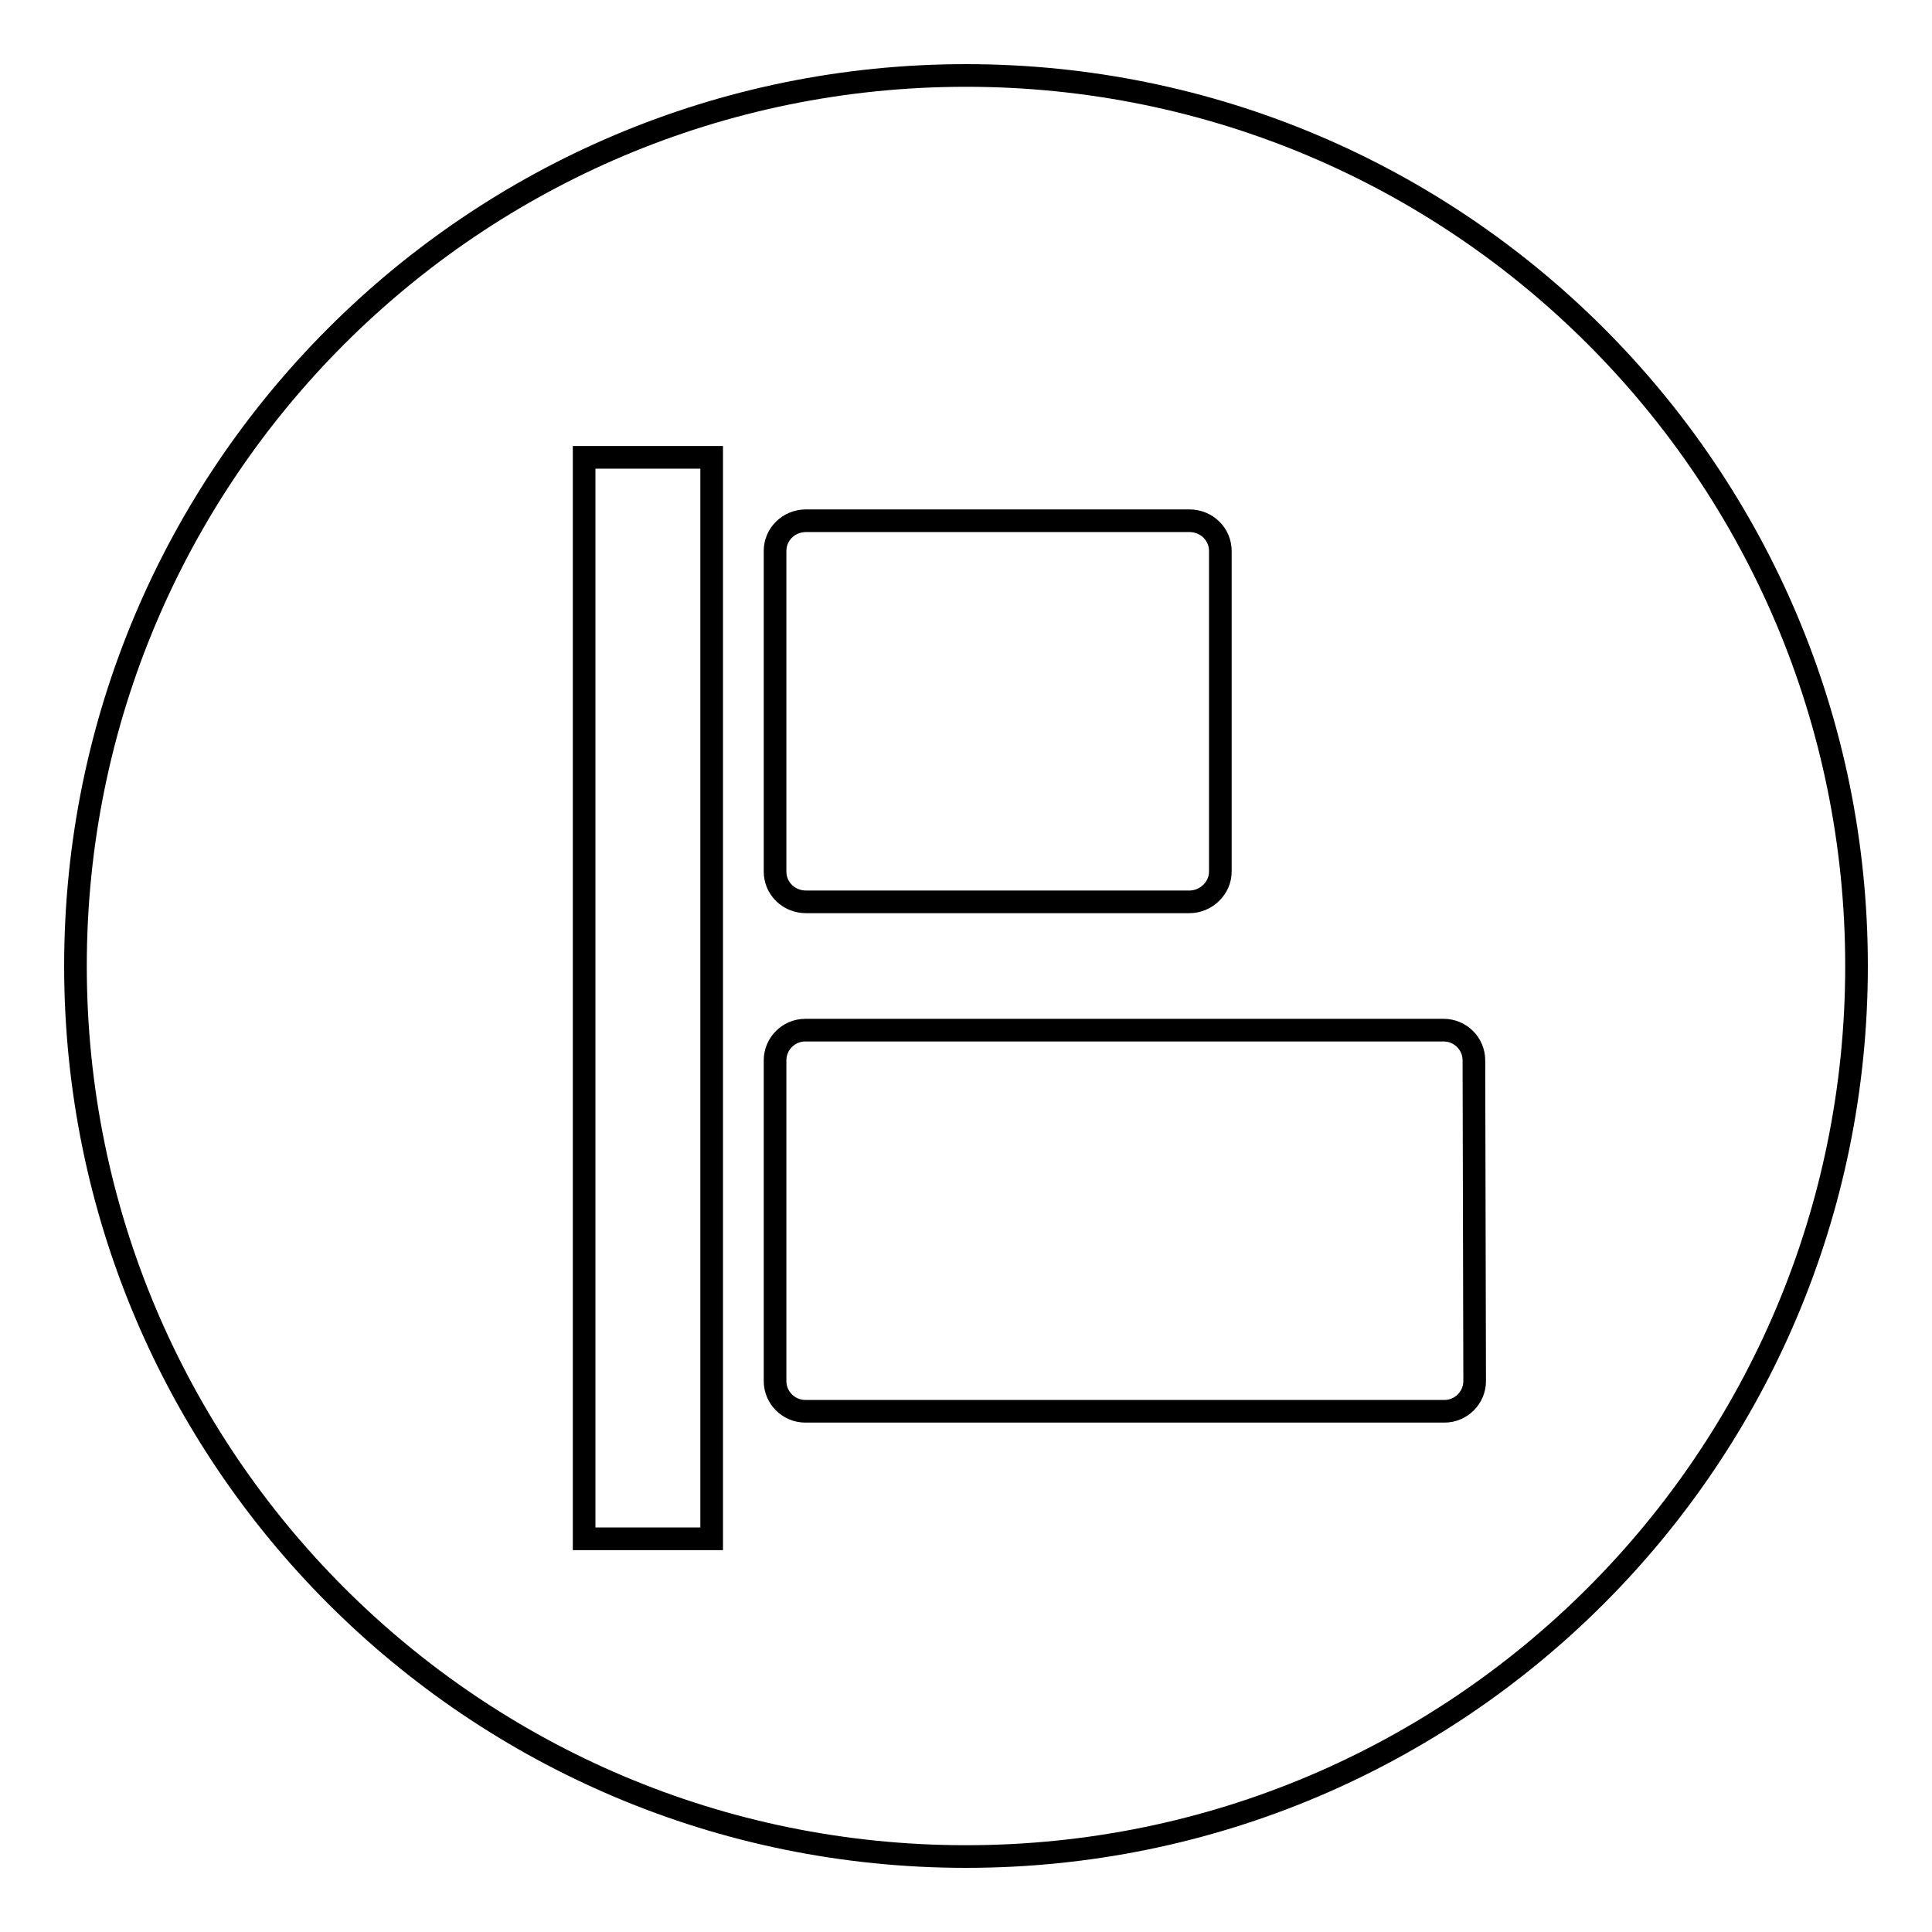 <?xml version="1.0" encoding="utf-8"?>
<!-- Svg Vector Icons : http://www.onlinewebfonts.com/icon -->
<!DOCTYPE svg PUBLIC "-//W3C//DTD SVG 1.1//EN" "http://www.w3.org/Graphics/SVG/1.1/DTD/svg11.dtd">
<svg version="1.1" xmlns="http://www.w3.org/2000/svg" xmlns:xlink="http://www.w3.org/1999/xlink" x="0px" y="0px" viewBox="0 0 256 256" enable-background="new 0 0 256 256" xml:space="preserve">
<g><g><path stroke-width="3" fill-opacity="0" stroke="#000000"  d="M128,10C62.8,10,10,62.8,10,128c0,65.2,52.8,118,118,118c65.2,0,118-52.8,118-118C246,62.8,193.2,10,128,10z M102.7,73c0-2.2,1.8-4,4.1-4h50.8c2.3,0,4.1,1.8,4.1,4v42.5c0,2.2-1.9,4-4.1,4h-50.8c-2.3,0-4.1-1.8-4.1-4V73z M94.3,203.9H77.4V60.6h16.9V203.9z M195.4,183c0,2.2-1.8,4-4,4h-84.7c-2.2,0-4-1.8-4-4v-42.5c0-2.2,1.8-4,4-4h84.6c2.2,0,4,1.8,4,4L195.4,183L195.4,183z"/></g></g>
</svg>